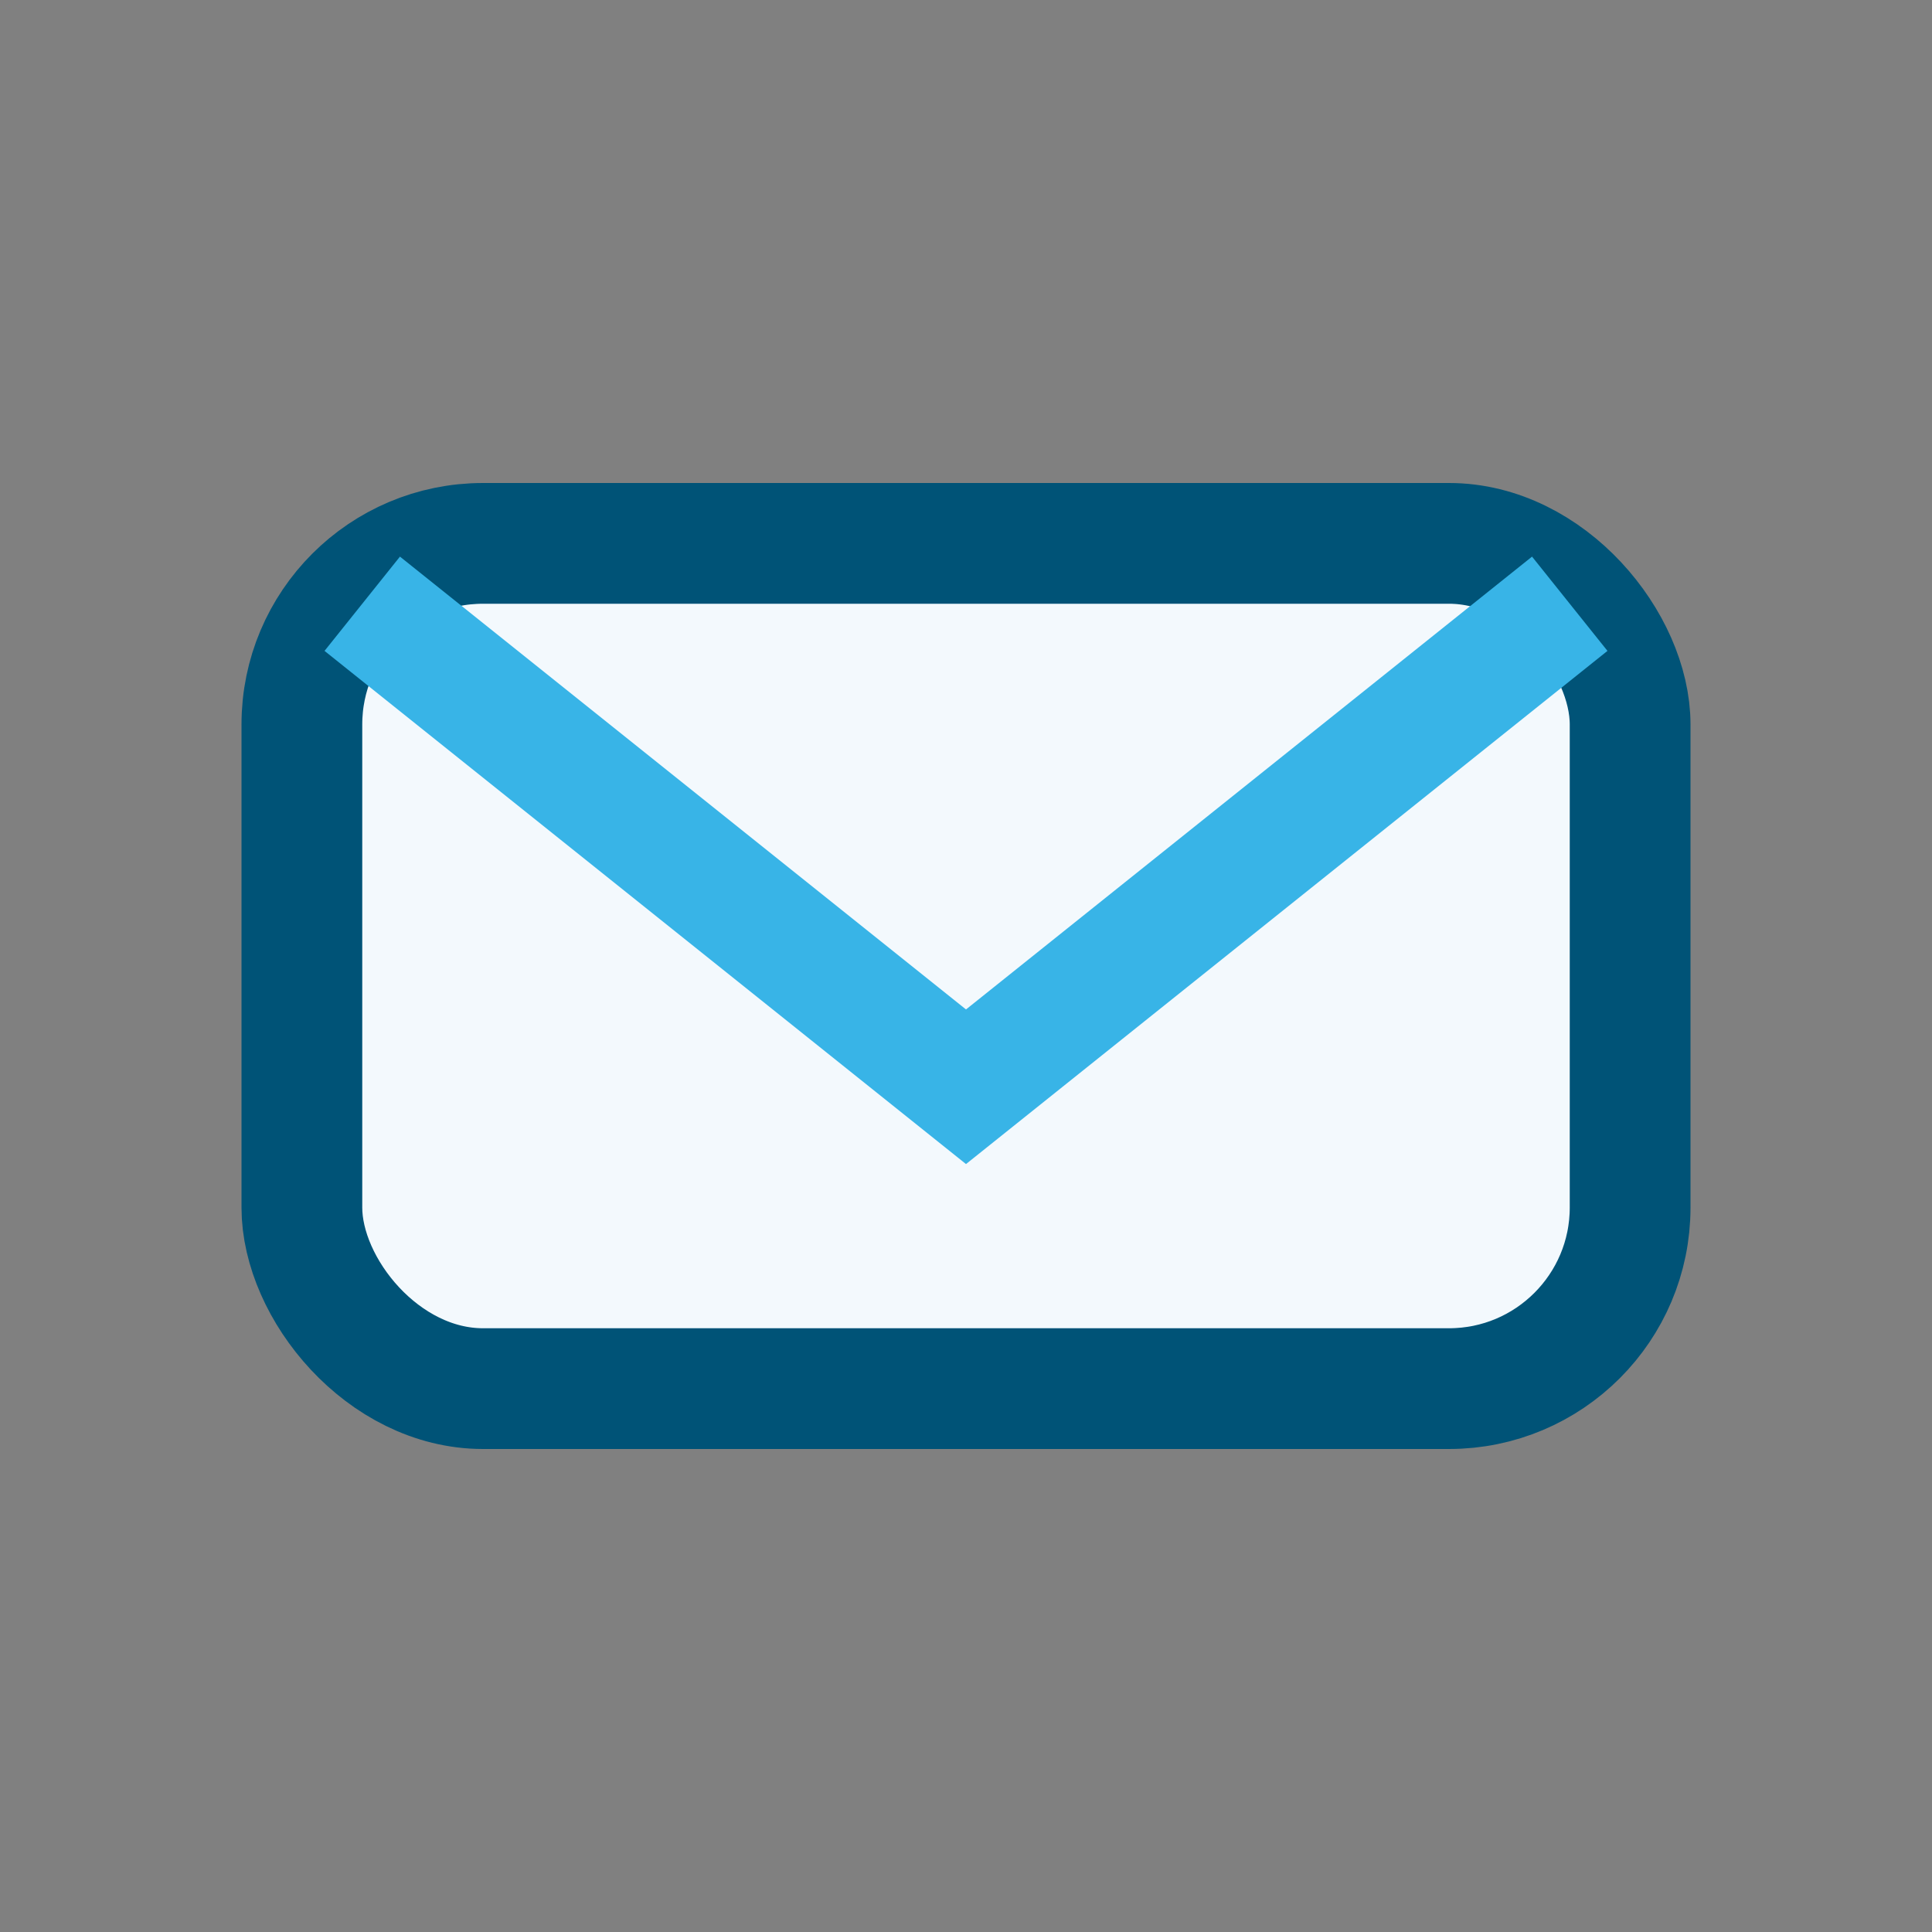 <?xml version="1.0" encoding="UTF-8"?>
<svg xmlns="http://www.w3.org/2000/svg" width="32" height="32" viewBox="0 0 32 32"><rect x="0" y="0" width="32" height="32" fill="#808080" stroke="none"/><rect x="5" y="9" width="22" height="14" rx="3" fill="#f3f9fd" stroke="#005377" stroke-width="2"/><path d="M6 10l10 8 10-8" stroke="#38b4e7" stroke-width="2" fill="none"/></svg>